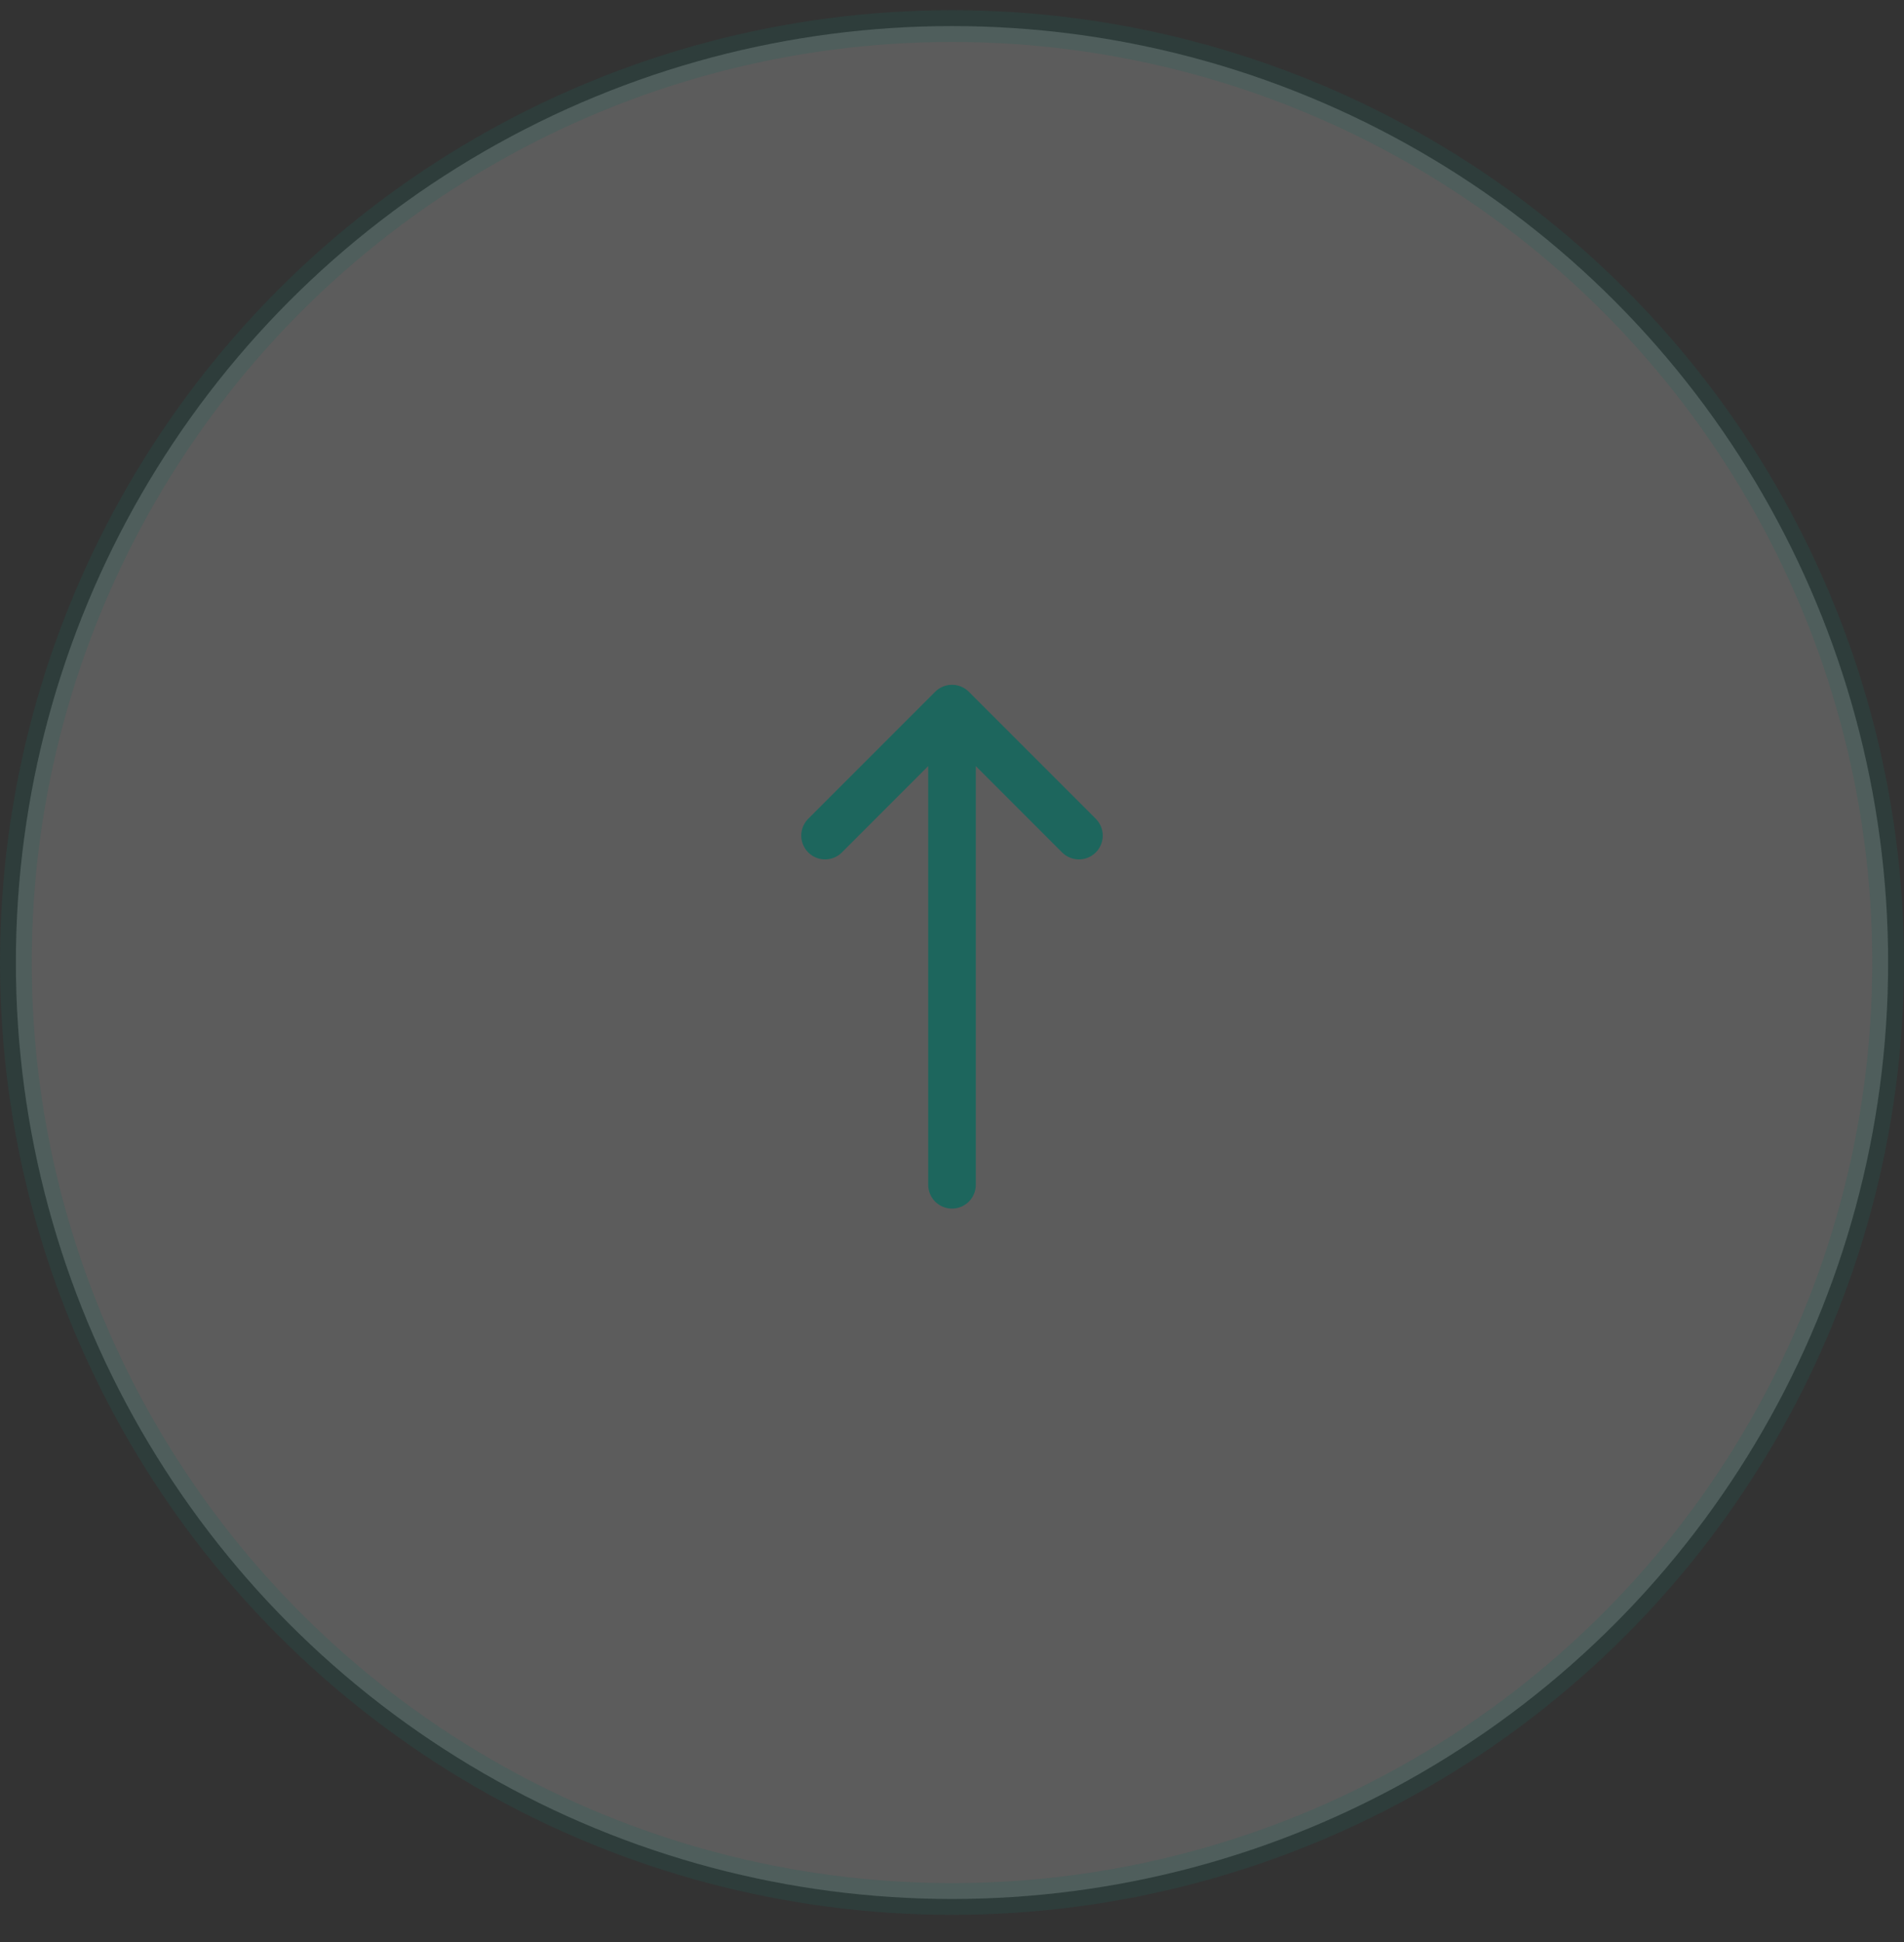 <svg width="51" height="52" viewBox="0 0 51 52" fill="none" xmlns="http://www.w3.org/2000/svg">
<rect x="0" y="0" width="51" height="52" fill="#333333" stroke="none"/>
<circle opacity="0.2" cx="25.5" cy="25.773" r="25.075" fill="white" stroke="#1D665D" stroke-width="0.85"/>
<path d="M25.5 31.724L25.5 18.974M25.5 18.974L22.1 22.374M25.5 18.974L28.9 22.374" stroke="#1D665D" stroke-width="1.275" stroke-linecap="round" stroke-linejoin="round"/>
</svg>
